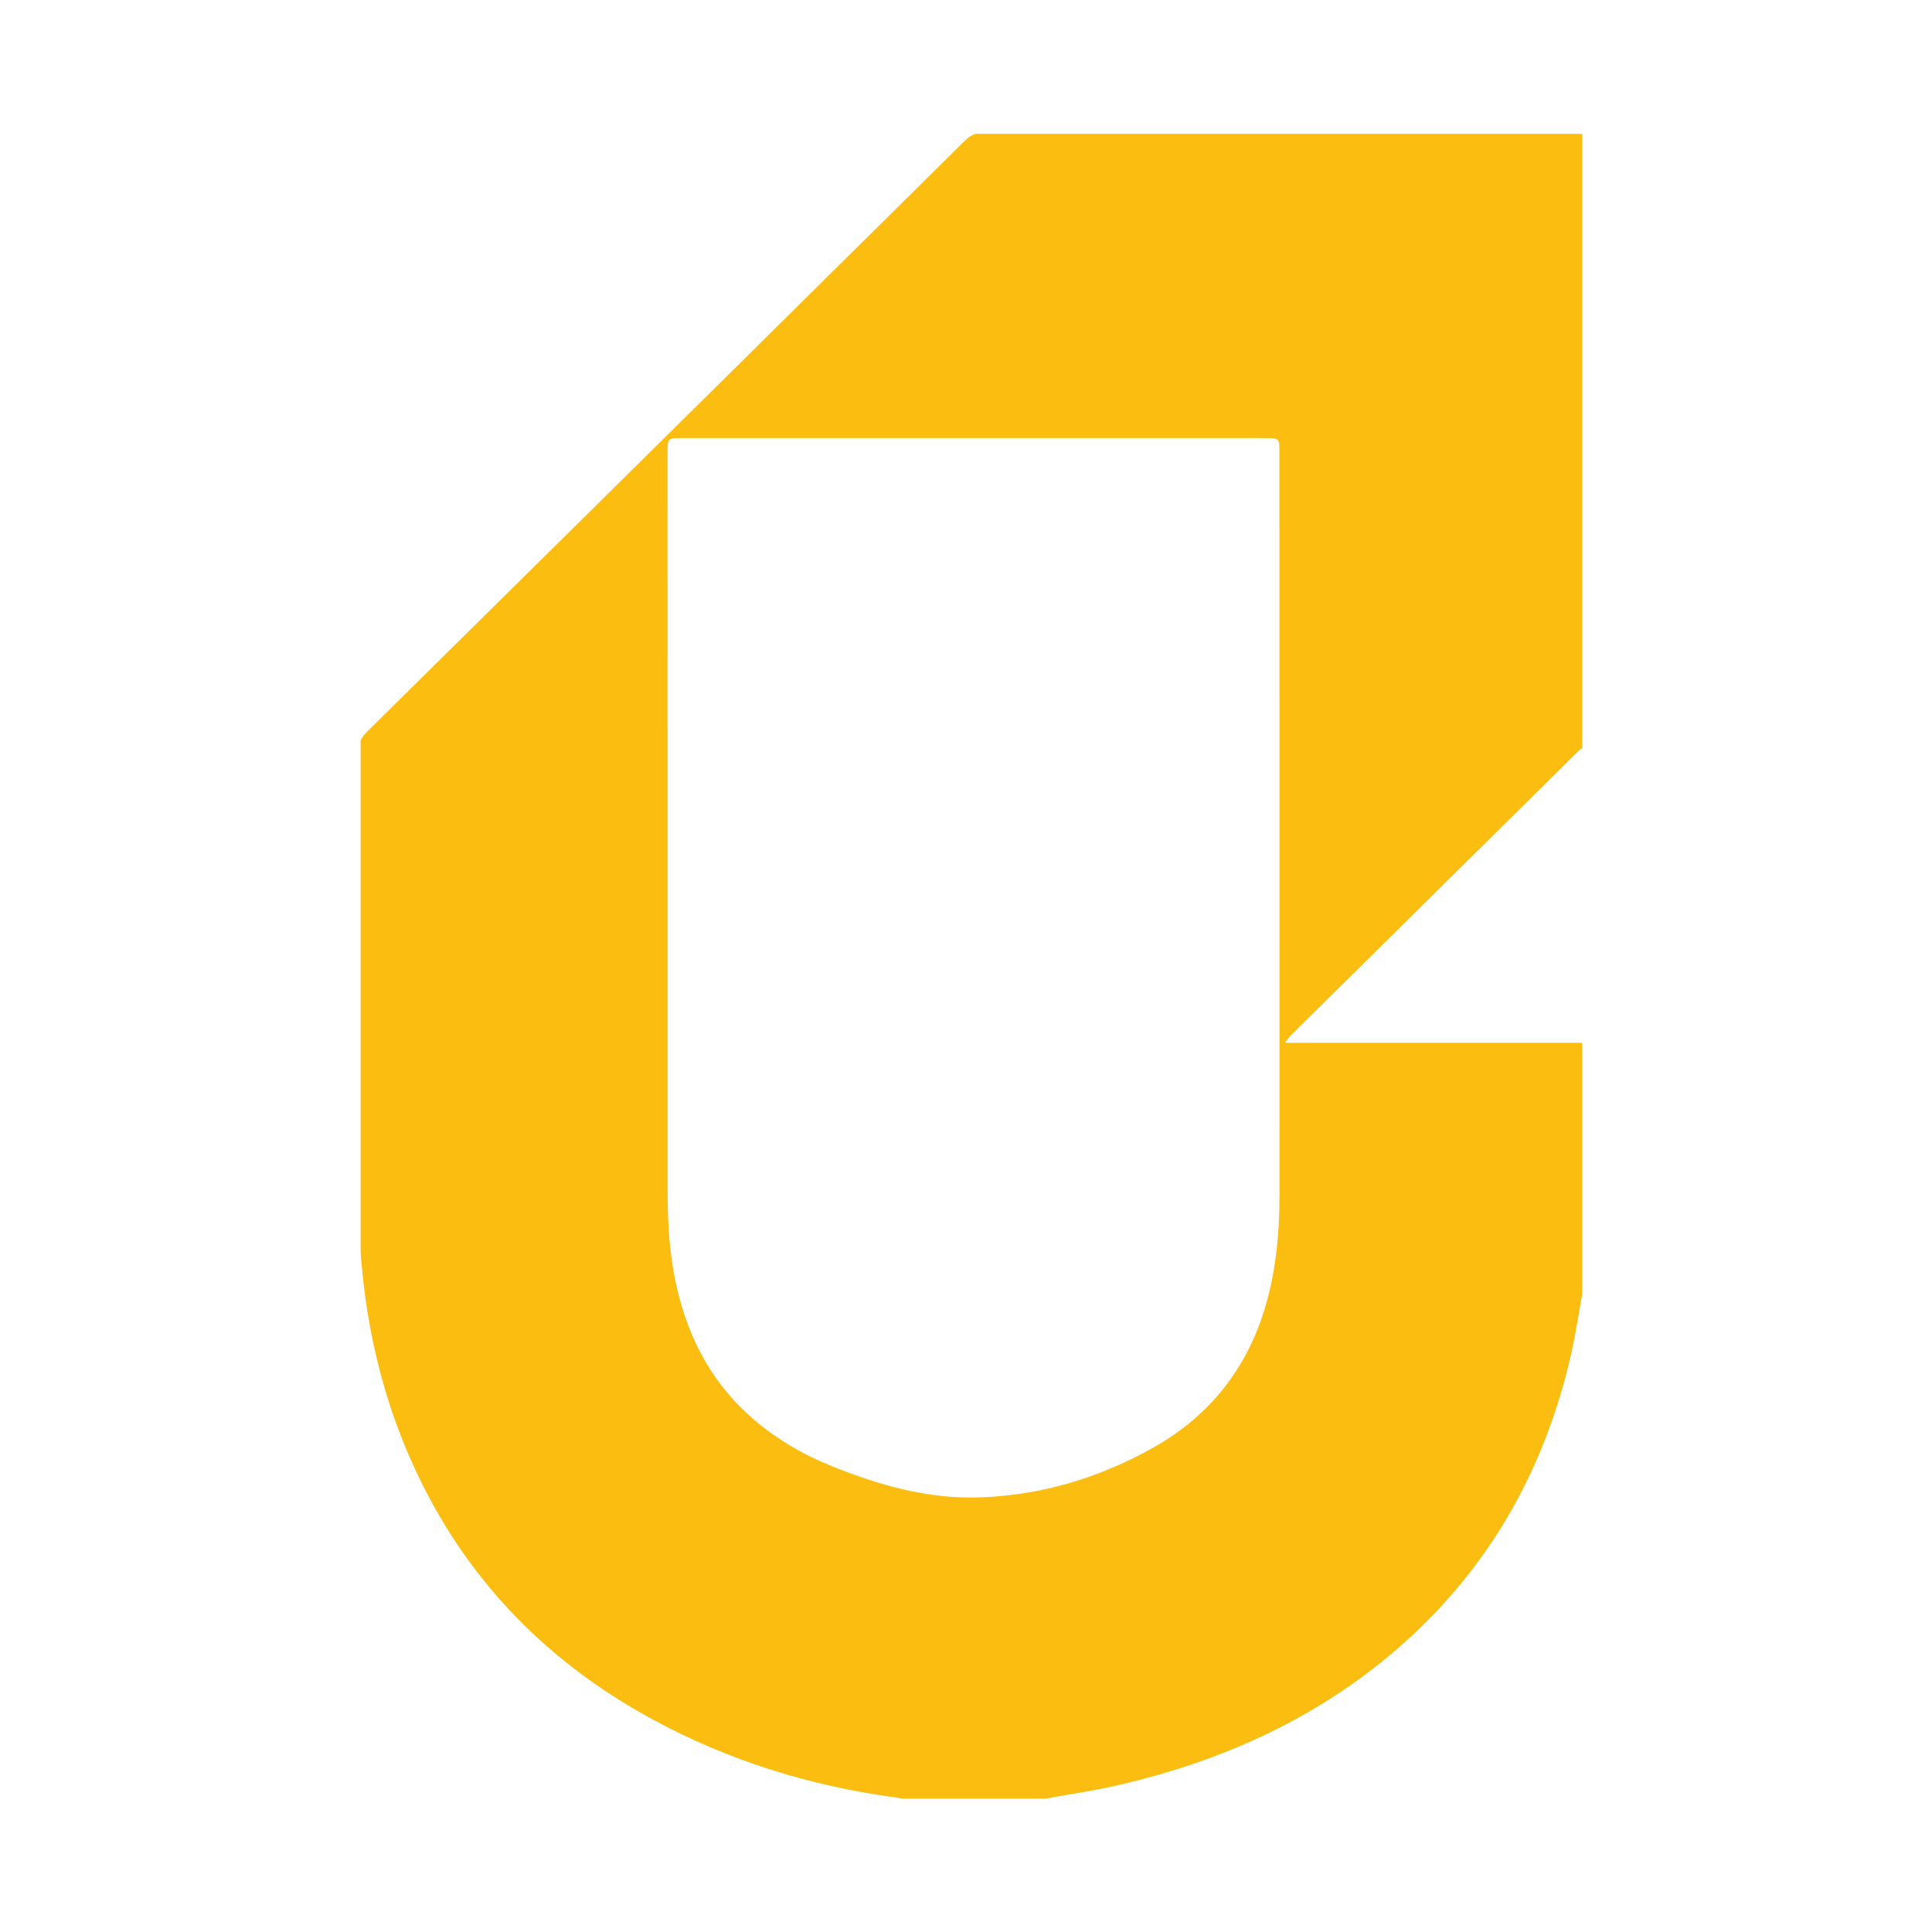 <svg xmlns="http://www.w3.org/2000/svg" width="300" height="300" fill="none" viewBox="0 0 300 300">
  <g clip-path="url(#a)">
    <path fill="#FBBD10" d="M161.292 279.473h-20.185c-.729-.129-1.468-.287-2.197-.385-13.247-1.806-25.826-5.723-37.556-12.087-17.43-9.452-30.209-23.136-37.986-41.29-5.44-12.699-7.657-26.038-7.687-39.752-.05-23.078-.01-46.155-.03-69.243 0-1.243.39-2.141 1.278-3.029 30.978-30.586 61.935-61.191 92.873-91.817.888-.878 1.767-1.272 3.045-1.272 30.488.03 60.976.03 91.465.03.579 0 1.158.058 1.737.088v95.122c-.35.286-.719.553-1.039.868-14.824 14.652-29.649 29.304-44.464 43.965-.3.296-.539.632-1.058 1.253h46.561v36.96c-.799 4.311-1.408 8.672-2.446 12.925-4.473 18.272-13.747 33.684-28.442 45.74-12 9.837-25.856 15.945-40.911 19.506-4.272 1.017-8.635 1.618-12.958 2.418ZM103.67 130.302v54.7c0 4.518.23 9.018 1.118 13.477 1.647 8.278 5.171 15.56 11.561 21.322 3.723 3.354 7.966 5.89 12.618 7.784 7.358 2.99 14.965 5.17 22.951 4.933 9.644-.286 18.738-2.999 27.144-7.725 8.246-4.627 13.917-11.435 16.932-20.364 2.066-6.147 2.685-12.491 2.685-18.924-.01-38.4-.01-76.8-.01-115.2 0-2.27 0-2.28-2.246-2.28h-90.477c-2.276 0-2.286 0-2.286 2.26.01 20.019.01 40.018.01 60.017Z"/>
  </g>
  <defs>
    <clipPath id="a">
      <path fill="#fff" d="M56 20.786h189.679v258.5H56z"/>
    </clipPath>
  </defs>
</svg>
